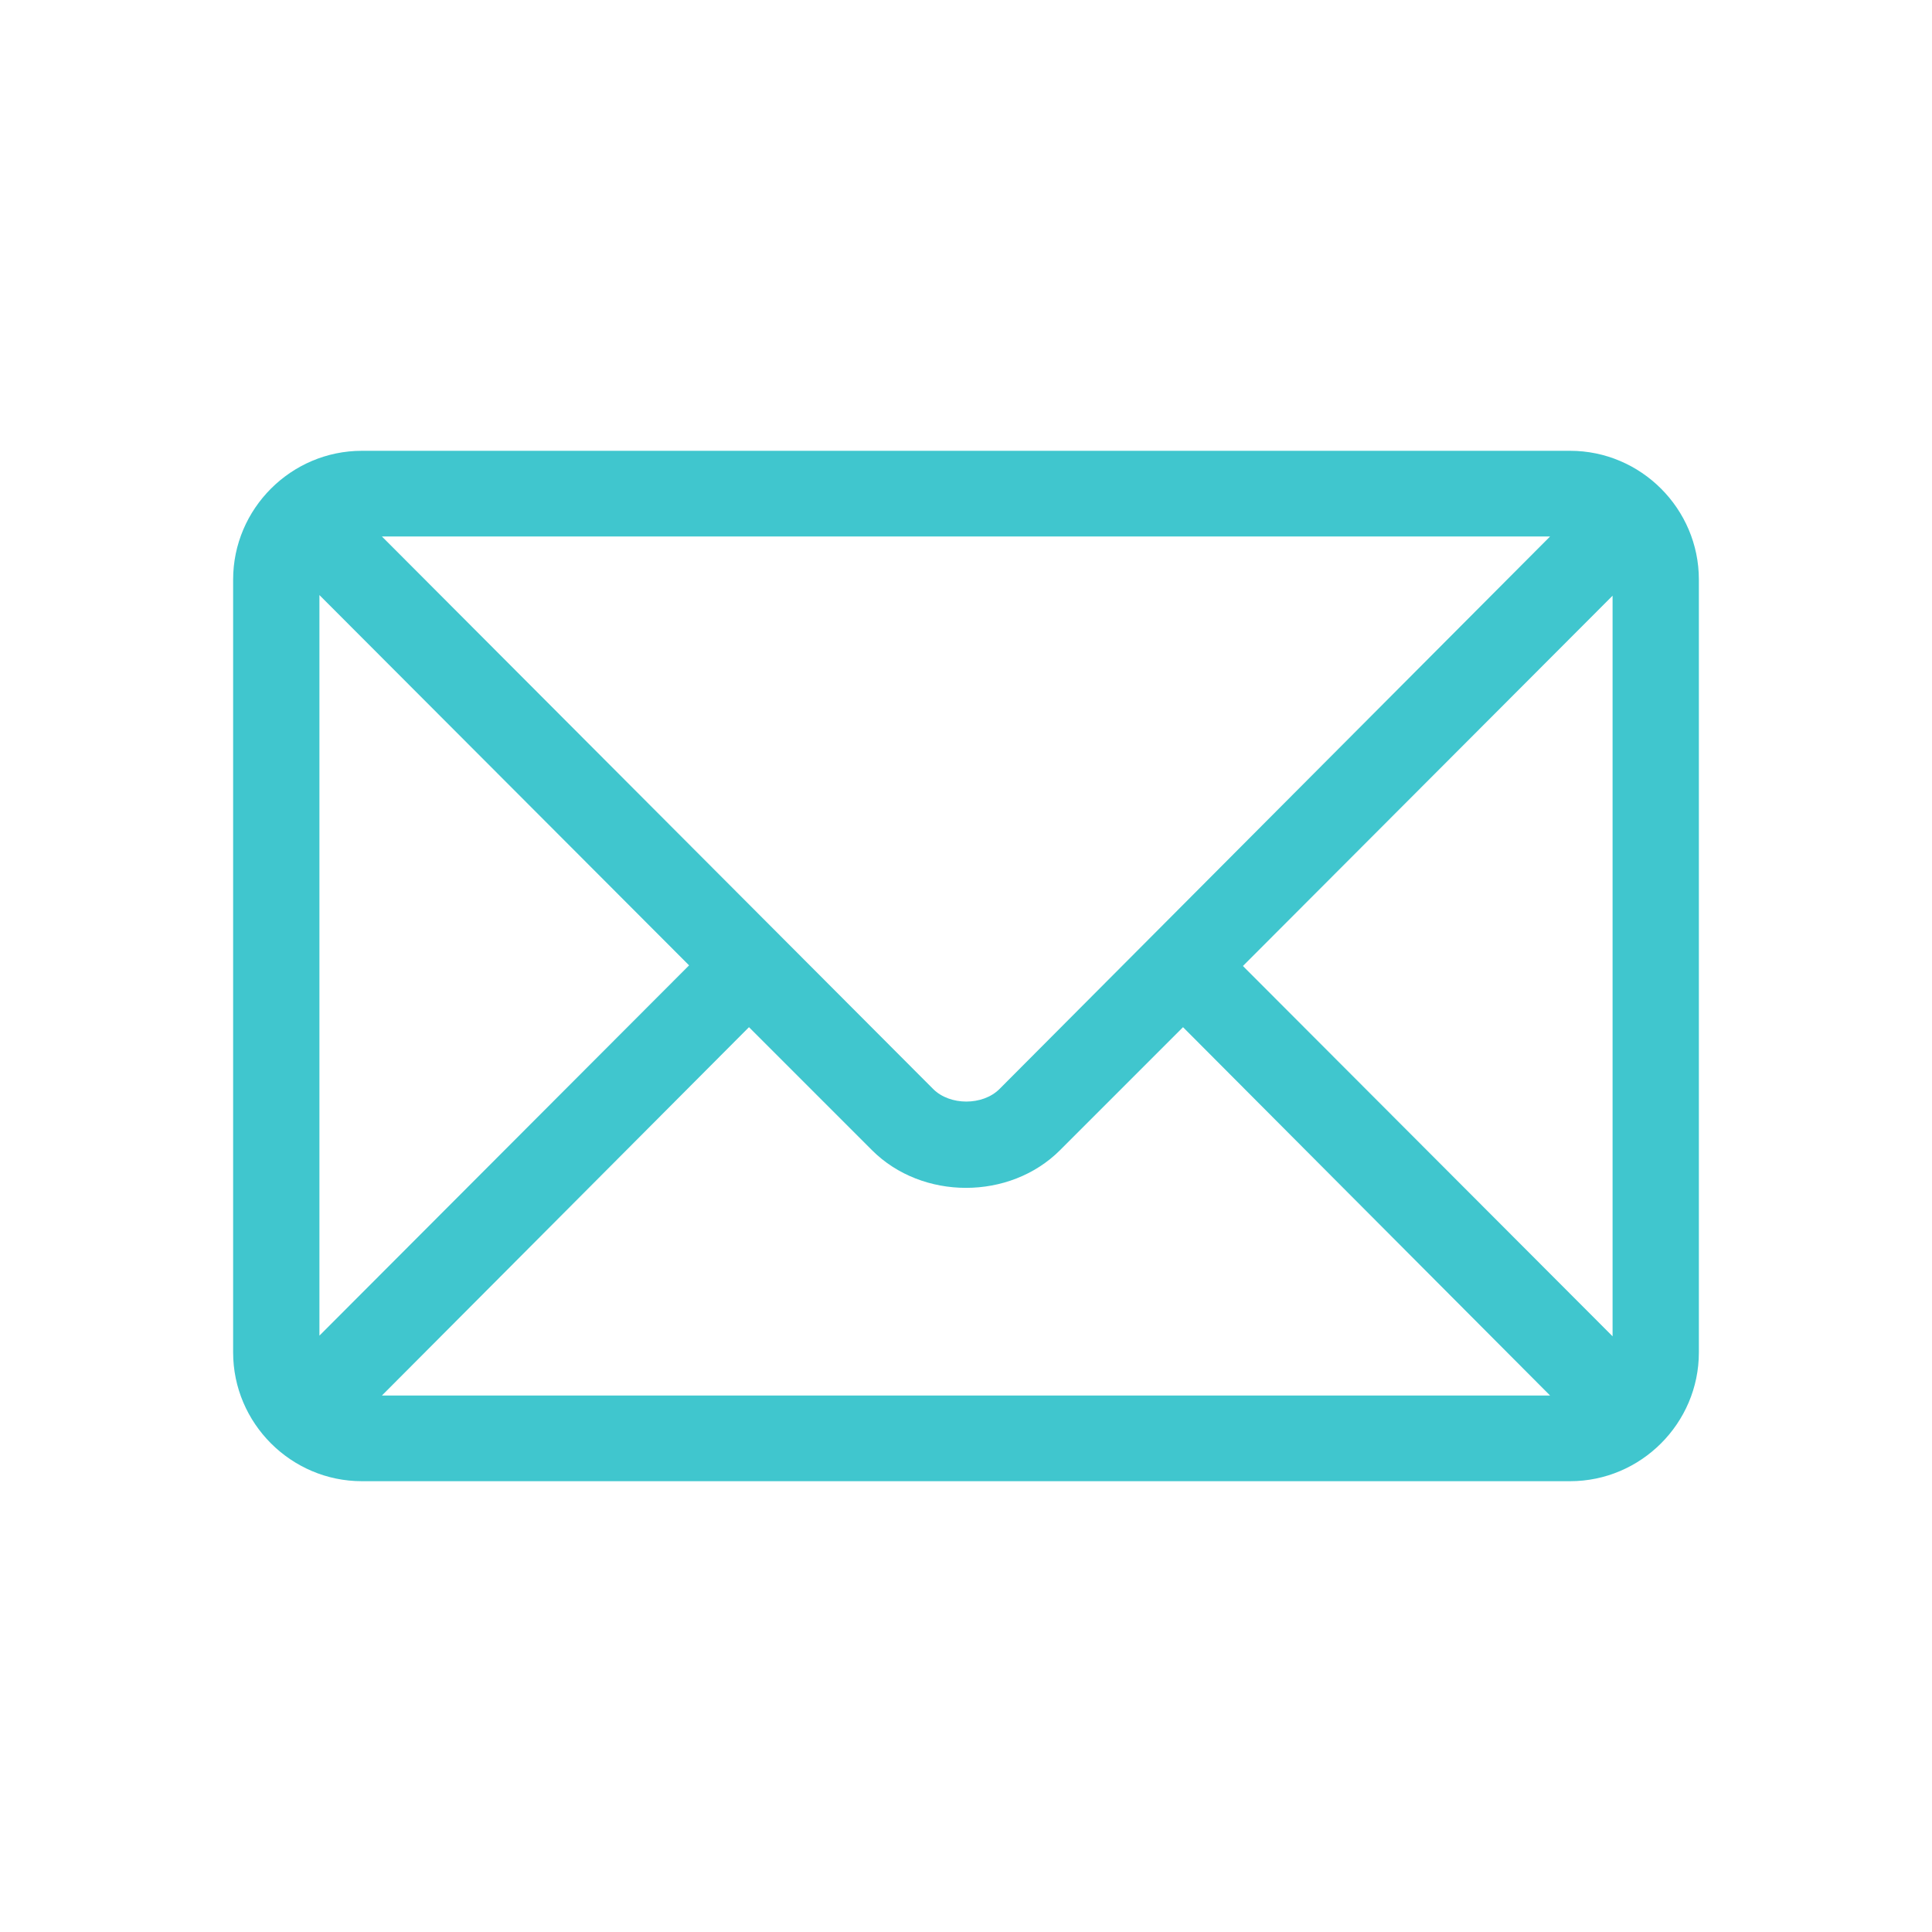 <?xml version="1.0" encoding="UTF-8"?><svg id="Capa_1" xmlns="http://www.w3.org/2000/svg" viewBox="0 0 30 30"><defs><style>.cls-1{fill:#40c6ce;stroke-width:0px;}</style></defs><path class="cls-1" d="M24.38,7H5.62c-1.1,0-2,.9-2,2v12c0,1.1.9,2,2,2h18.76c1.1,0,2-.9,2-2v-12c0-1.1-.9-2-2-2ZM24.07,8.33c-.65.65-8.24,8.27-8.55,8.58-.26.26-.77.26-1.03,0L5.93,8.33h18.14ZM4.96,20.75v-11.51l5.74,5.75-5.74,5.75ZM5.93,21.67l5.7-5.72,1.91,1.91c.78.78,2.14.78,2.92,0l1.91-1.91,5.7,5.72H5.93ZM25.04,20.75l-5.74-5.75,5.74-5.75v11.51Z"/></svg>
